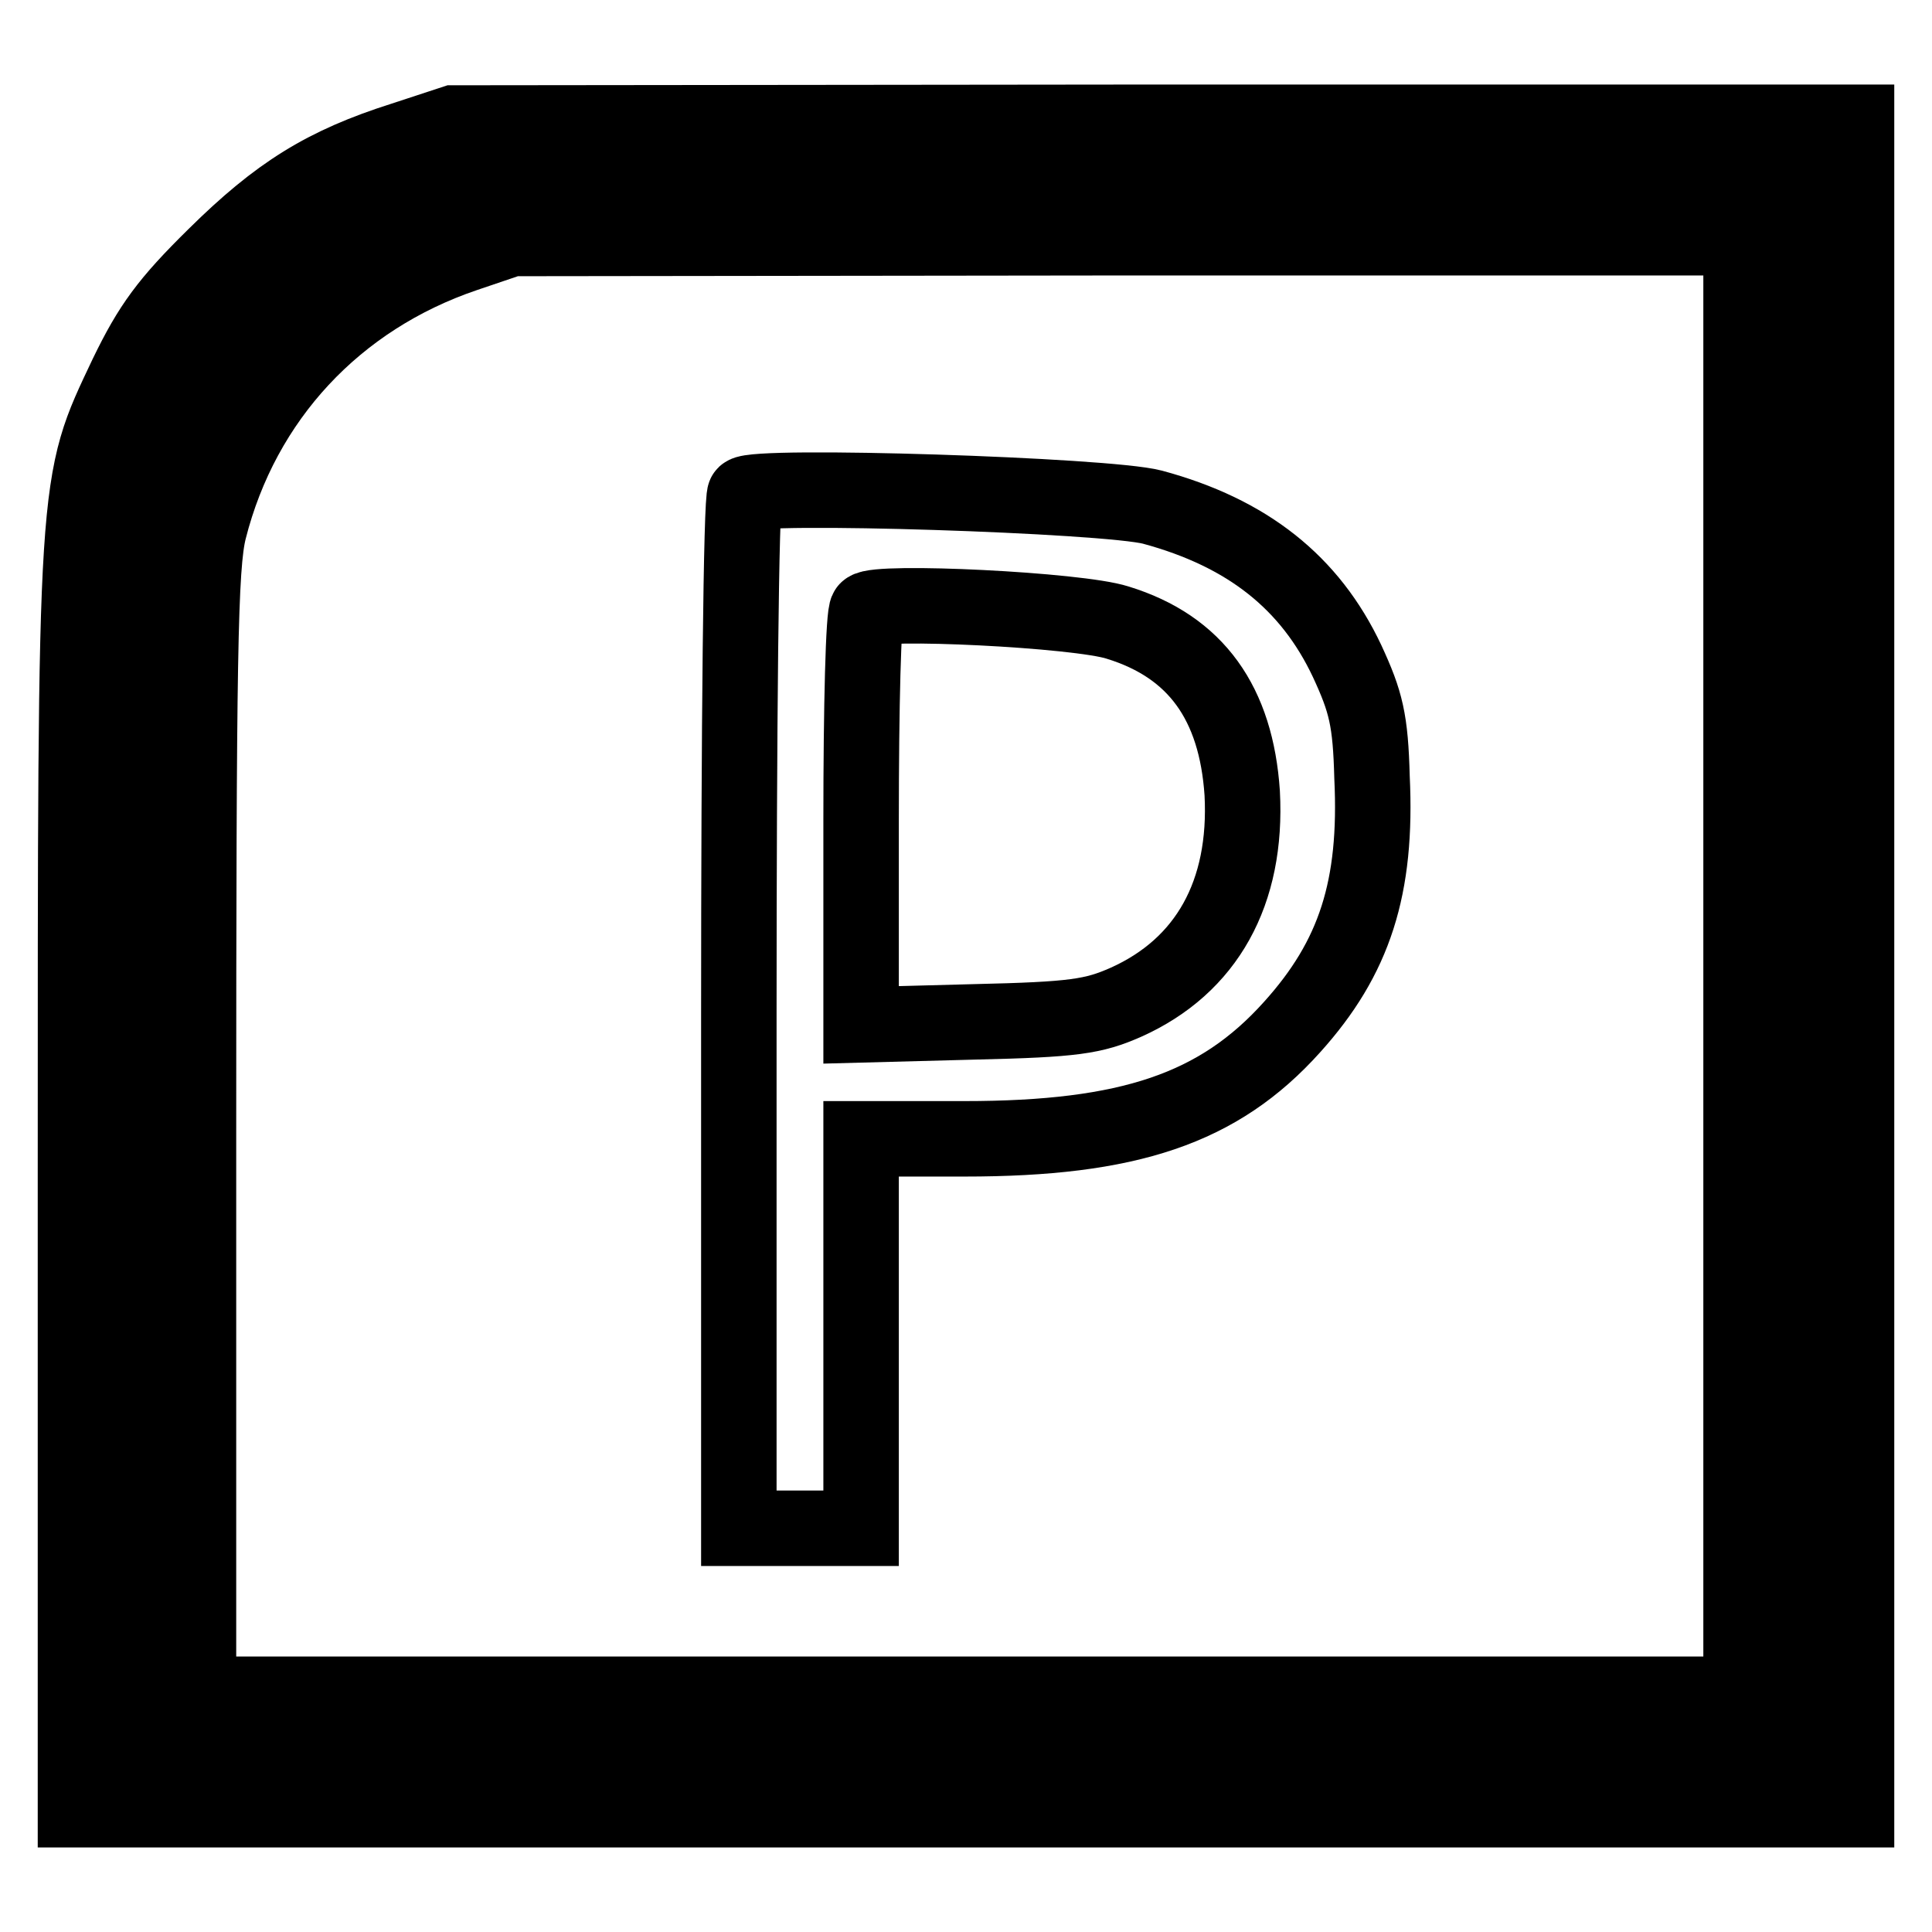 <?xml version="1.0" encoding="utf-8"?>
<!-- Svg Vector Icons : http://www.onlinewebfonts.com/icon -->
<!DOCTYPE svg PUBLIC "-//W3C//DTD SVG 1.1//EN" "http://www.w3.org/Graphics/SVG/1.1/DTD/svg11.dtd">
<svg version="1.1" xmlns="http://www.w3.org/2000/svg" xmlns:xlink="http://www.w3.org/1999/xlink" x="0px" y="0px" viewBox="0 0 256 256" enable-background="new 0 0 256 256" xml:space="preserve">
<g> <g> <path stroke-width="10" fill-opacity="0" stroke="#000000"  d="M53.4,18.5C43,21.8,36.9,25.6,28.5,33.9c-6.3,6.2-8.5,9.2-11.7,15.8C9.9,64.3,10,62.3,10,156.2v83.6h118  h118V128V16.2h-92.9l-93,0.1L53.4,18.5z M238.4,24.7c1.3,2.6,1.3,204,0,206.6c-1,1.8-3.2,1.8-109.7,1.8c-83.3,0-109-0.3-109.9-1.1  c-0.9-0.9-1.1-19.8-1.1-79.1c0-74.6,0.1-78.3,1.9-85.4c2.8-11,7-18.1,15.8-26.8c8.2-8.3,16-13.1,25.8-15.9  c5.3-1.5,13.2-1.7,91-1.7C235.4,22.9,237.4,22.9,238.4,24.7z"/> <path stroke-width="10" fill-opacity="0" stroke="#000000"  d="M61.6,33.7c-17.1,5.8-29.5,19.1-33.9,36.5c-1.2,4.8-1.4,16.6-1.4,80v74.3h102.2h102.2V128V31.5h-81.4  l-81.5,0.1L61.6,33.7z M152.7,67.2c12.6,3.4,20.9,10,25.8,20.4c2.5,5.4,3.1,7.8,3.3,15.4c0.7,14.6-2.3,23.9-10.6,33.1  c-9.7,10.8-21.6,14.8-43.4,14.8h-13.7v25.8v25.8H106h-8.1v-68.1c0-37.5,0.3-68.5,0.8-68.9C100,64.1,146.6,65.6,152.7,67.2z"/> <path stroke-width="10" fill-opacity="0" stroke="#000000"  d="M114.9,80.8c-0.5,0.4-0.8,12.9-0.8,27.9v27.1l15.1-0.4c13.1-0.3,15.7-0.7,20-2.6  c10.7-4.8,16.1-14.5,15.4-27.7c-0.8-11.9-6.1-19.4-16.5-22.6C142.9,80.8,116.2,79.5,114.9,80.8z"/> </g></g>
</svg>